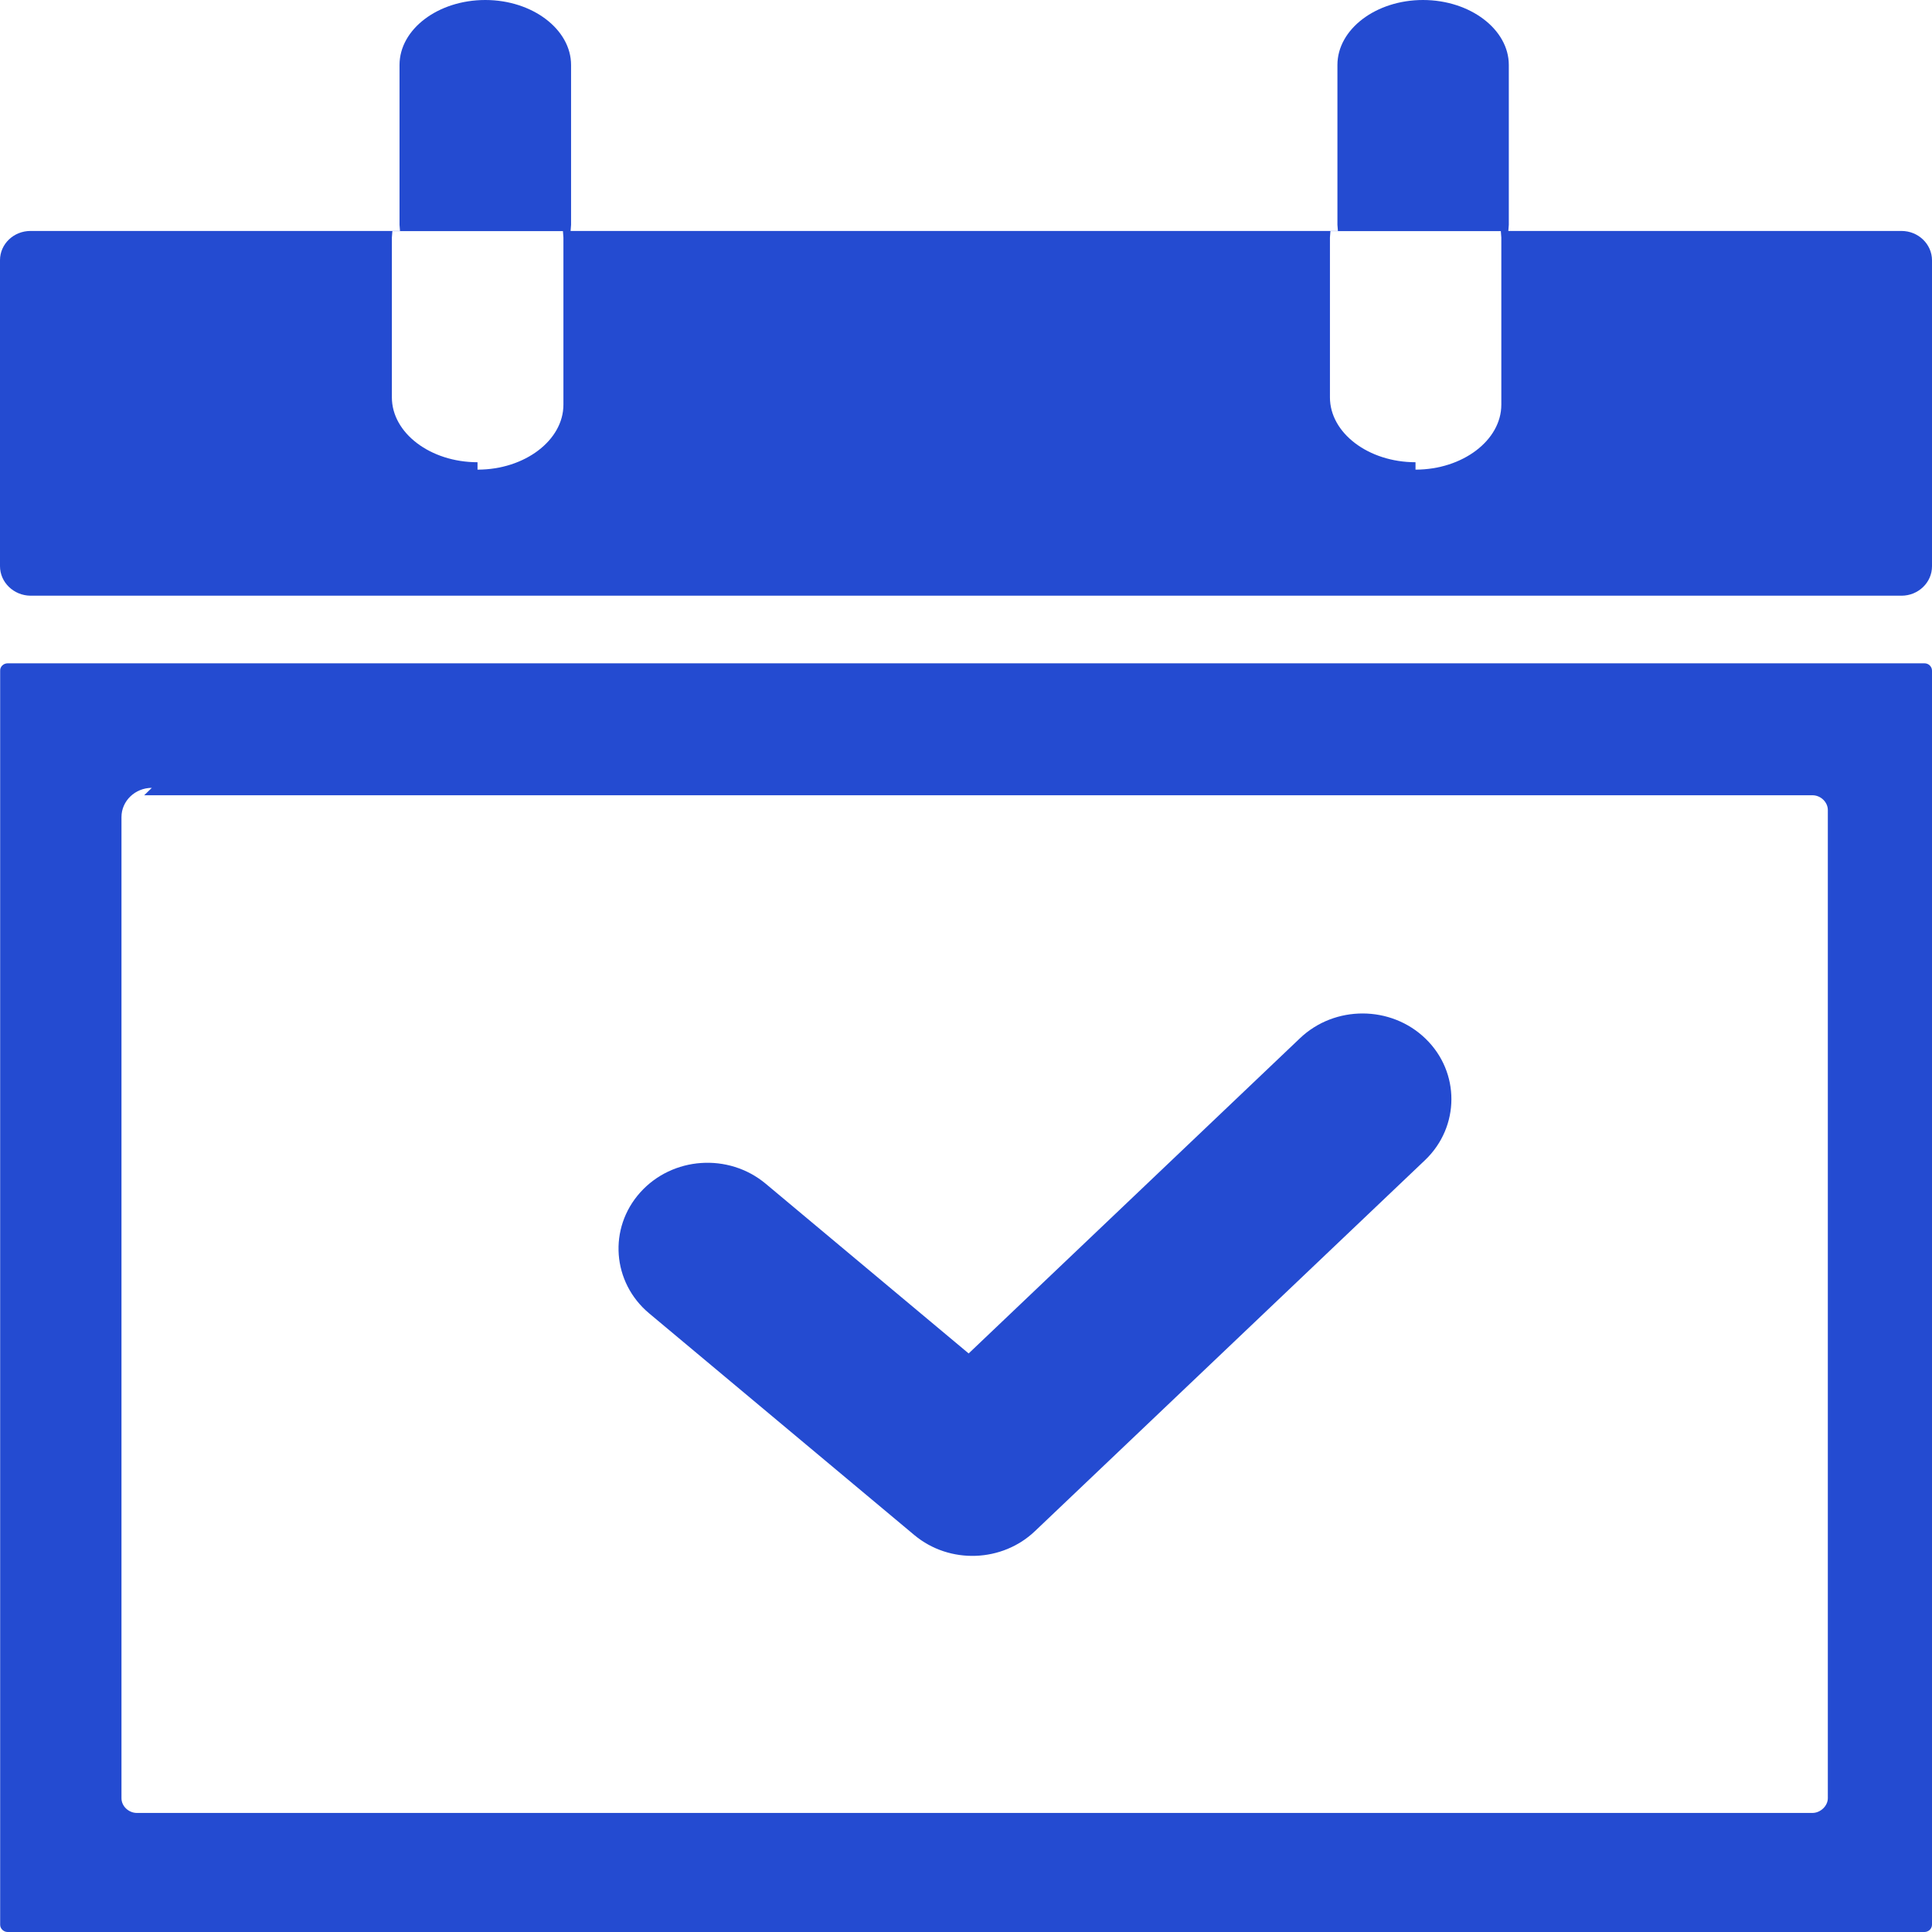 <svg width="24" height="24" viewBox="0 0 24 24" fill="none" xmlns="http://www.w3.org/2000/svg">
<g clip-path="url(#clip0_855_23208)">
<path fill-rule="evenodd" clip-rule="evenodd" d="M0.379 2.869H4.969L4.963 2.793V0.807C4.963 0.363 5.441 0 6.029 0C6.614 0 7.094 0.365 7.094 0.807V2.793L7.088 2.869H16.62L16.614 2.793V0.807C16.614 0.363 17.092 0 17.677 0C18.263 0 18.743 0.365 18.743 0.807V2.793L18.737 2.869H23.621C23.83 2.869 24 3.033 24 3.234V7.035C24 7.236 23.83 7.4 23.621 7.4H0.379C0.17 7.398 0 7.234 0 7.033V3.232C0 3.031 0.17 2.869 0.379 2.869ZM0.095 8.24H23.907C23.959 8.24 24 8.281 24 8.332V23.91C24 23.959 23.957 24 23.907 24H0.095C0.045 24 0.002 23.959 0.002 23.91V8.332C1.87595e-08 8.281 0.043 8.24 0.095 8.24ZM1.791 9.879H22.515C22.62 9.879 22.706 9.967 22.706 10.062V22.338C22.706 22.434 22.614 22.521 22.515 22.521H1.7C1.6 22.521 1.509 22.439 1.509 22.338V10.15C1.509 9.949 1.679 9.787 1.886 9.787L1.791 9.879ZM17.584 5.834C18.17 5.834 18.65 5.469 18.65 5.027V2.951L18.644 2.871H16.527L16.521 2.951V4.936C16.521 5.379 16.999 5.742 17.584 5.742V5.834ZM5.934 5.834C6.519 5.834 6.999 5.469 6.999 5.027V2.951L6.993 2.871H4.874L4.868 2.951V4.936C4.868 5.379 5.346 5.742 5.932 5.742V5.834H5.934Z" fill="#244BD1"/>
<path d="M7.953 14.813C7.554 15.258 7.604 15.93 8.064 16.315L11.358 19.069C11.798 19.436 12.454 19.407 12.859 19.018L17.705 14.409C18.136 13.995 18.139 13.319 17.709 12.903C17.28 12.487 16.579 12.485 16.147 12.899L12.033 16.813L9.511 14.704C9.049 14.319 8.352 14.368 7.953 14.813Z" fill="#244BD1"/>
</g>
<defs>
<clipPath id="clip0_855_23208">
<rect width="24" height="24" fill="white"/>
</clipPath>
</defs>
</svg>
